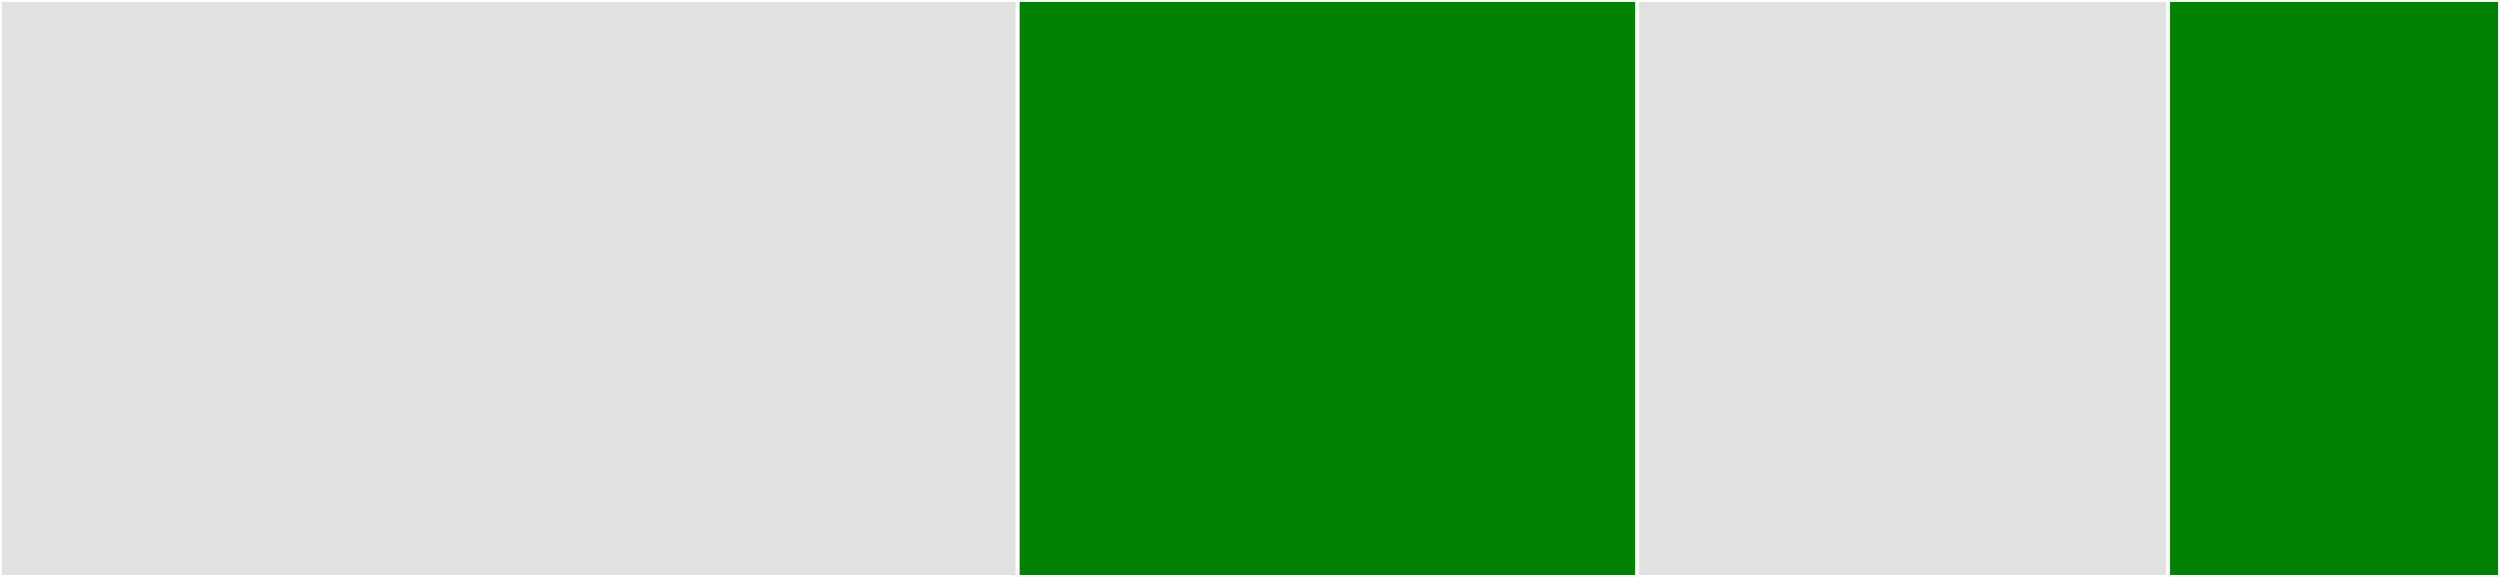 <svg baseProfile="full" width="650" height="150" viewBox="0 0 650 150" version="1.1"
xmlns="http://www.w3.org/2000/svg" xmlns:ev="http://www.w3.org/2001/xml-events"
xmlns:xlink="http://www.w3.org/1999/xlink">

<rect x="0" y="0" width="650" height="150" fill="#333333" stroke="none"/>

<style>rect.s{mask:url(#mask);}</style>
<defs>
  <pattern id="white" width="4" height="4" patternUnits="userSpaceOnUse" patternTransform="rotate(45)">
    <rect width="2" height="2" transform="translate(0,0)" fill="white"></rect>
  </pattern>
  <mask id="mask">
    <rect x="0" y="0" width="100%" height="100%" fill="url(#white)"></rect>
  </mask>
</defs>

<rect x="0" y="0" width="264.602" height="150.0" fill="#e1e1e1" stroke="white" stroke-width="1" class=" tooltipped" data-content="Matches.php"><title>Matches.php</title></rect>
<rect x="264.602" y="0" width="161.062" height="150.0" fill="green" stroke="white" stroke-width="1" class=" tooltipped" data-content="Solver.php"><title>Solver.php</title></rect>
<rect x="425.664" y="0" width="138.053" height="150.0" fill="#e1e1e1" stroke="white" stroke-width="1" class=" tooltipped" data-content="Match.php"><title>Match.php</title></rect>
<rect x="563.717" y="0" width="86.283" height="150" fill="green" stroke="white" stroke-width="1" class=" tooltipped" data-content="MatchesSolver.php"><title>MatchesSolver.php</title></rect>
</svg>